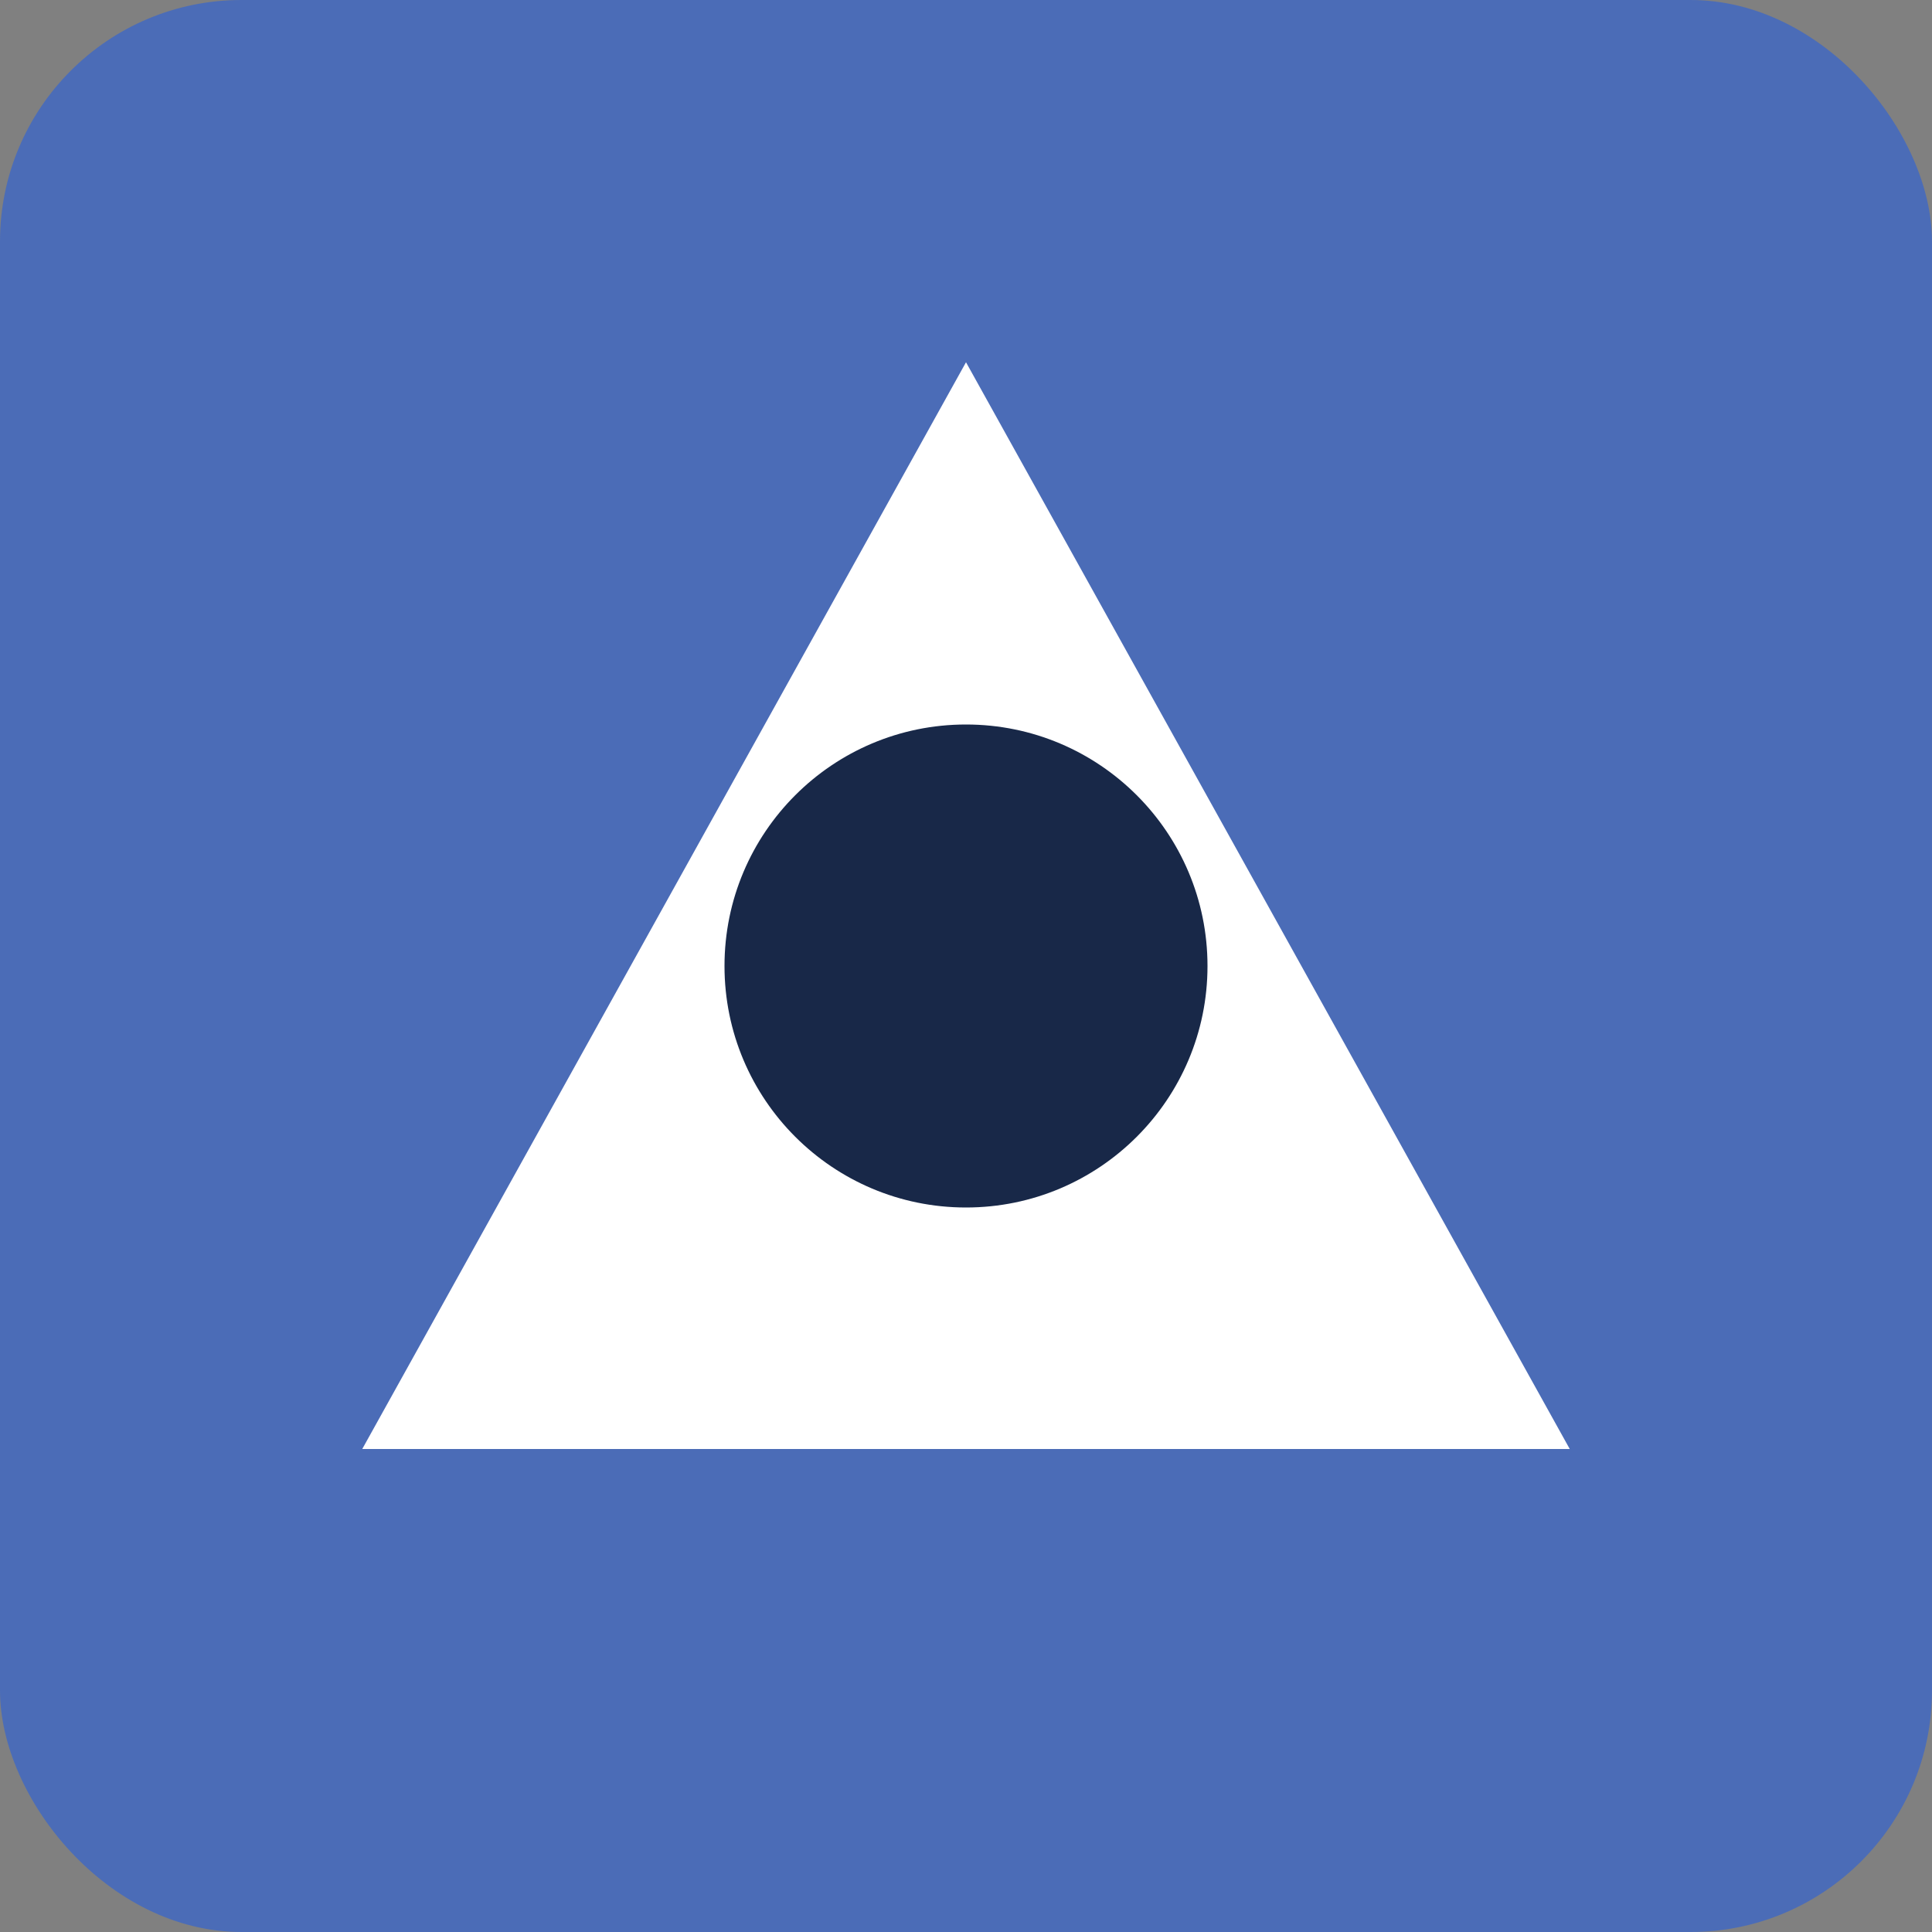 <svg width="32" height="32" viewBox="0 0 32 32" fill="none" xmlns="http://www.w3.org/2000/svg">
  <rect x="0" y="0" width="32" height="32" fill="#808080" stroke="none"/>
  <rect width="32" height="32" rx="4" fill="#4b6cb7"/>
  <path d="M16 6L26 24H6L16 6Z" fill="white"/>
  <circle cx="16" cy="16" r="4" fill="#182848"/>
</svg>
